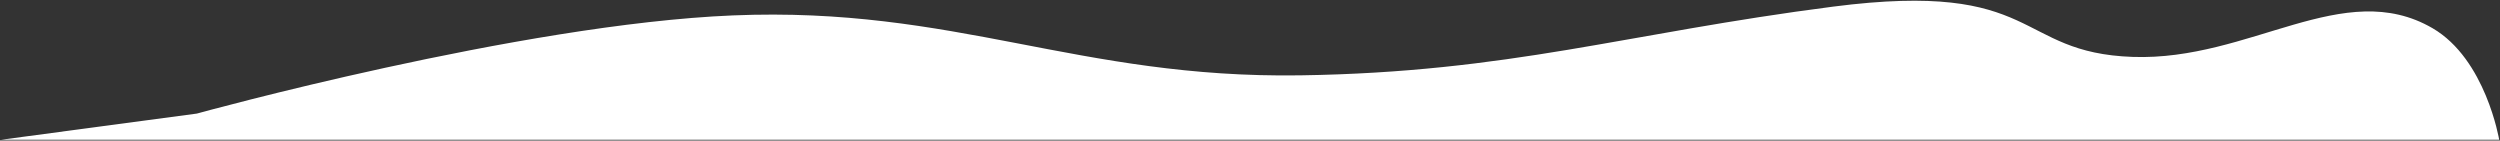 <?xml version="1.0" encoding="UTF-8"?> <svg xmlns="http://www.w3.org/2000/svg" width="1441" height="81" viewBox="0 0 1441 81" fill="none"><rect x="0" y="0" width="1441" height="81" fill="#333333" stroke="none"/> <path d="M113.464 65.468C113.464 65.468 299.884 13.936 422.456 8.877C550.783 3.58 621.096 45.36 749.518 43.428C870.418 41.609 936.673 19.292 1056.59 3.826C1176.51 -11.639 1160.98 30.428 1229.35 32.802C1297.08 35.153 1350.89 -13.487 1402.1 16.244C1432.8 34.069 1440.53 80.558 1440.53 80.558H0.531L113.464 65.468Z" fill="white"></path> </svg> 